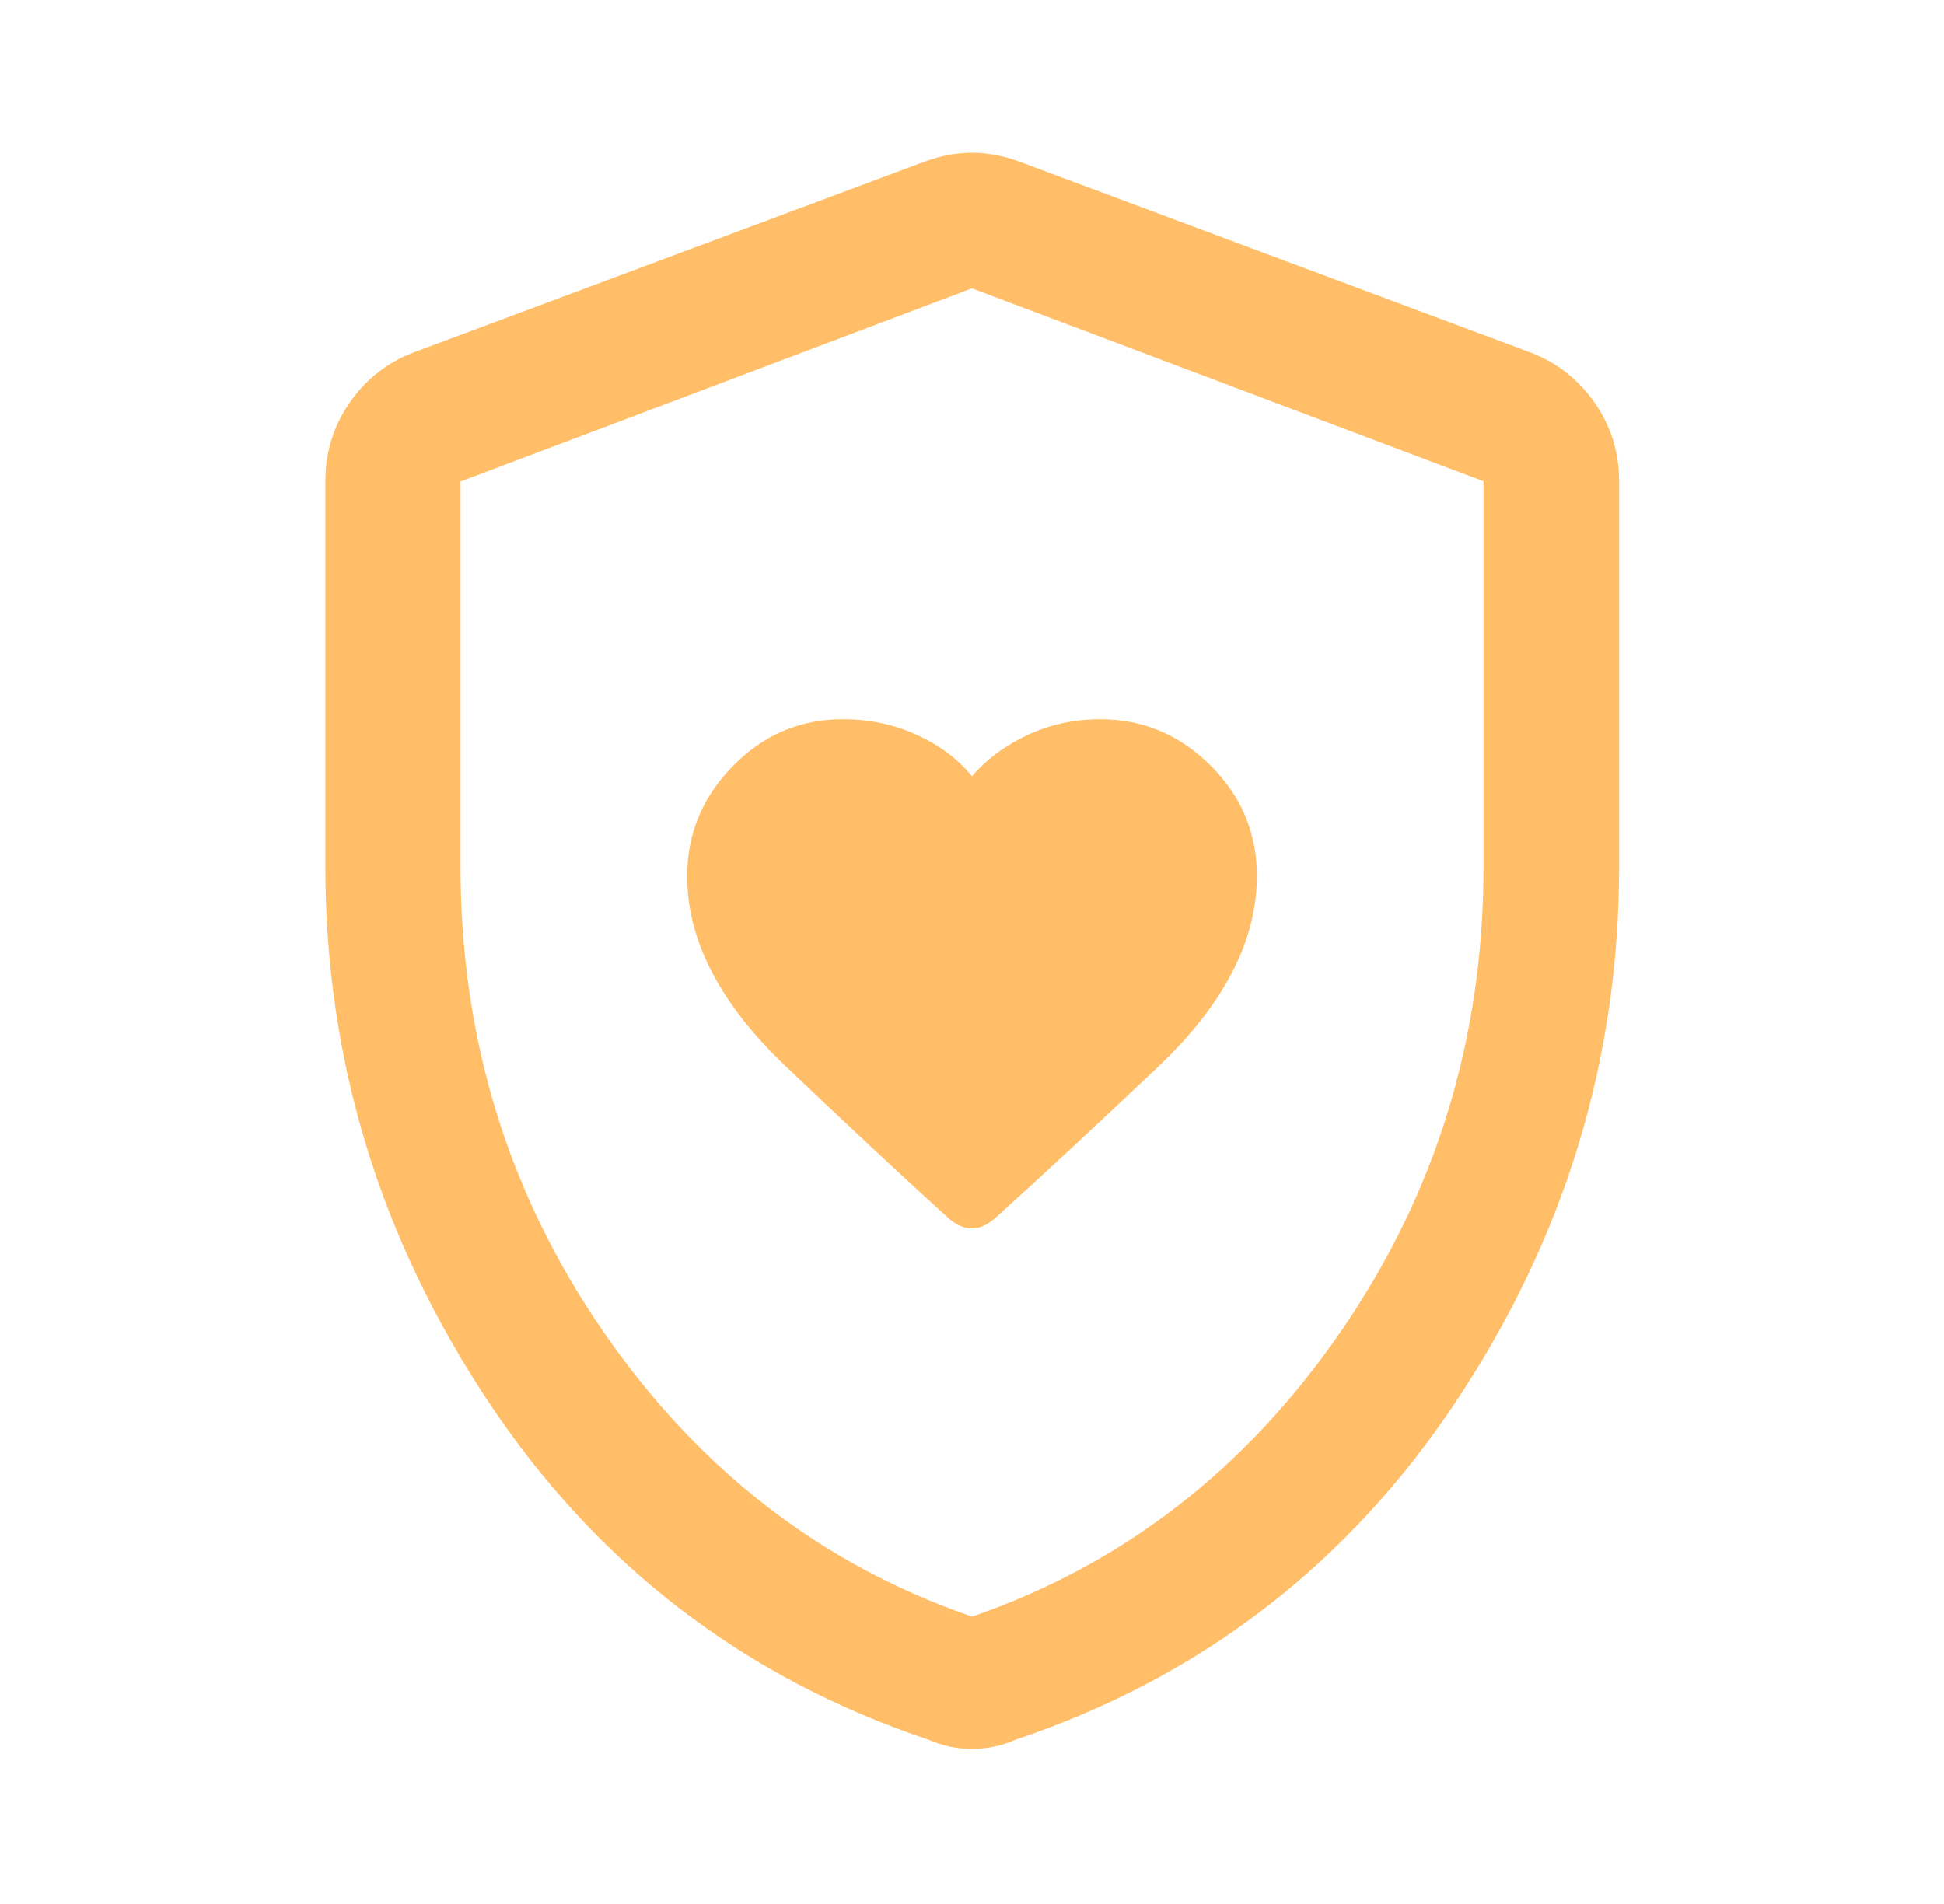 <svg width="49" height="48" viewBox="0 0 49 48" fill="none" xmlns="http://www.w3.org/2000/svg">
<path d="M17.321 22.09C17.321 23.71 18.151 25.31 19.811 26.888C21.471 28.466 22.841 29.744 23.92 30.722C24.113 30.887 24.305 30.97 24.497 30.97C24.689 30.97 24.881 30.885 25.074 30.716C26.151 29.747 27.521 28.475 29.185 26.9C30.848 25.325 31.68 23.719 31.68 22.081C31.68 20.998 31.29 20.07 30.509 19.295C29.729 18.52 28.803 18.133 27.733 18.133C27.084 18.133 26.477 18.264 25.911 18.526C25.345 18.788 24.875 19.135 24.5 19.569C24.14 19.131 23.674 18.782 23.1 18.523C22.526 18.262 21.908 18.133 21.244 18.133C20.168 18.133 19.246 18.525 18.476 19.309C17.706 20.093 17.321 21.02 17.321 22.09ZM24.5 44.087C24.299 44.087 24.11 44.068 23.935 44.031C23.759 43.994 23.587 43.938 23.419 43.863C18.745 42.296 15.041 39.452 12.305 35.329C9.569 31.207 8.201 26.712 8.201 21.845V12.133C8.201 11.404 8.404 10.745 8.811 10.155C9.217 9.566 9.752 9.144 10.414 8.889L23.307 4.075C23.713 3.926 24.111 3.851 24.5 3.851C24.889 3.851 25.287 3.926 25.694 4.075L38.586 8.889C39.249 9.144 39.785 9.566 40.196 10.155C40.606 10.745 40.811 11.404 40.811 12.133V21.845C40.811 26.712 39.441 31.207 36.701 35.329C33.962 39.452 30.255 42.296 25.582 43.863C25.414 43.938 25.242 43.994 25.066 44.031C24.89 44.068 24.701 44.087 24.5 44.087ZM24.5 40.755C28.294 39.448 31.391 37.054 33.792 33.574C36.192 30.092 37.393 26.186 37.393 21.854V12.133L24.5 7.269L11.608 12.139V21.848C11.608 26.184 12.808 30.092 15.209 33.574C17.61 37.054 20.707 39.448 24.5 40.755Z" fill="#FFBE67"/>
</svg>
